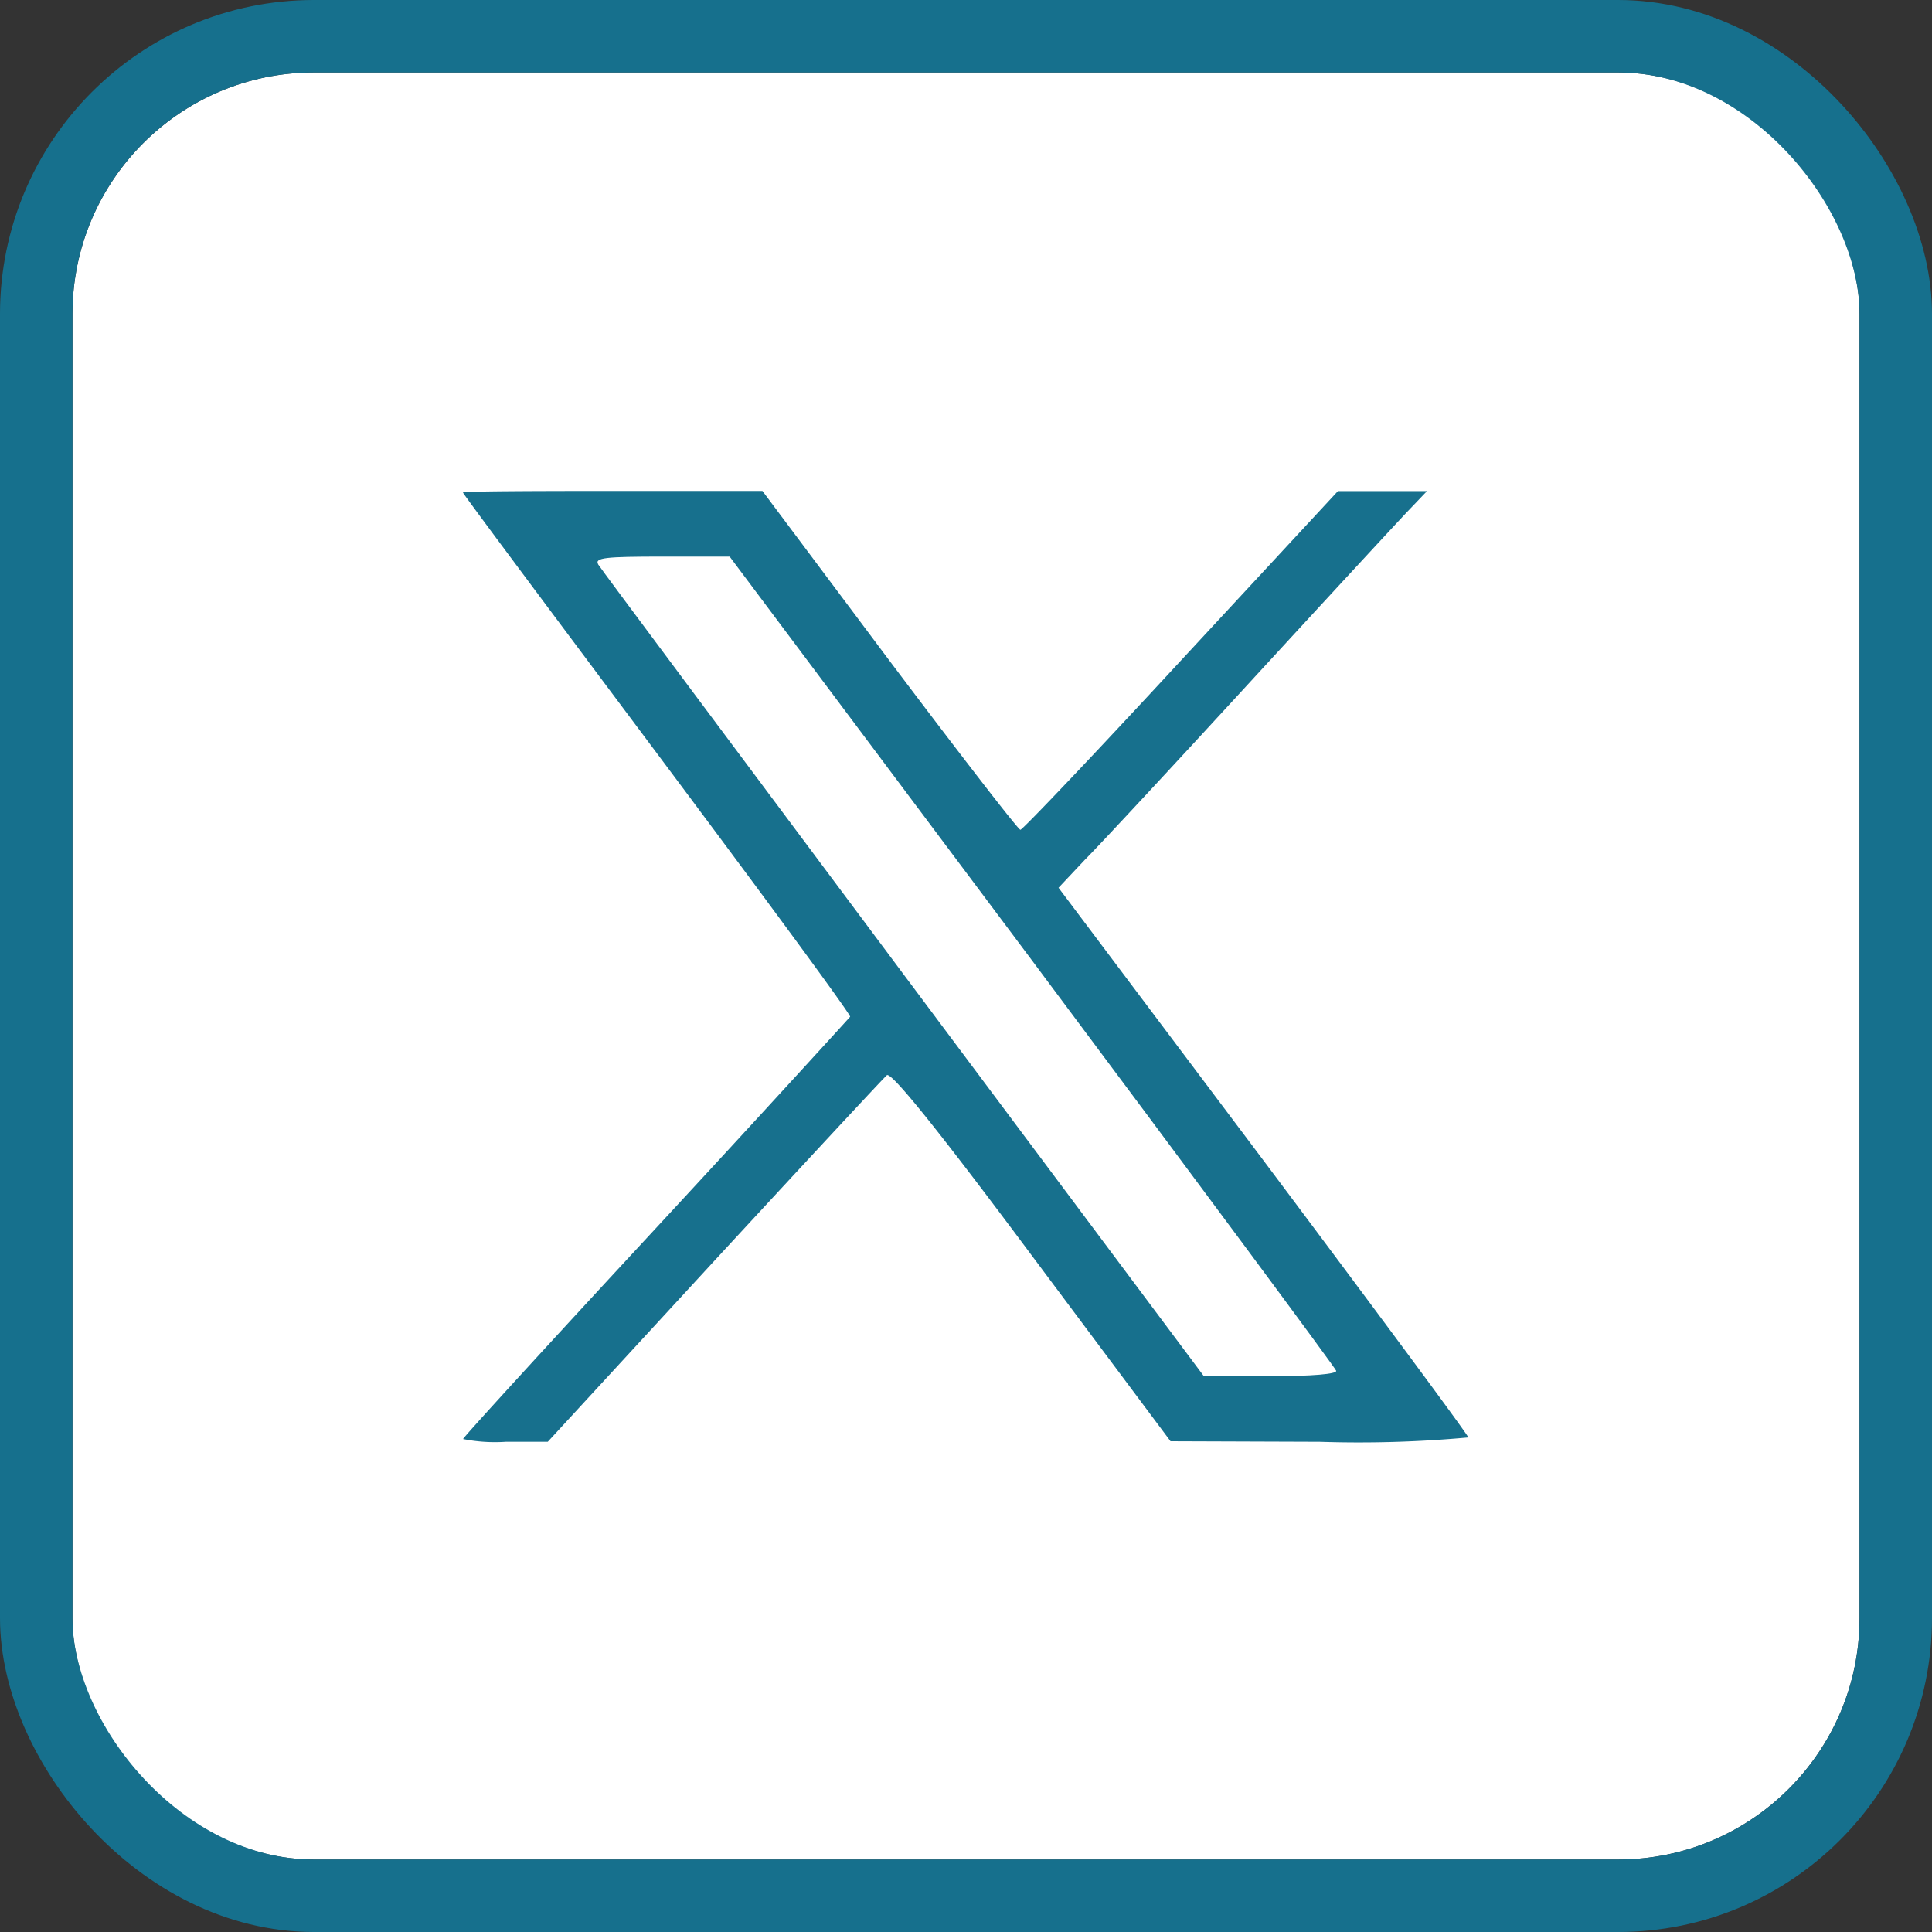 <svg xmlns="http://www.w3.org/2000/svg" width="40" height="40" viewBox="0 0 40 40">
  <rect x="0" y="0" width="40" height="40" fill="#333333" stroke="none"/>
  <g id="Gruppe_616" data-name="Gruppe 616" transform="translate(1.682 1.5)">
    <g id="Rechteck_580" data-name="Rechteck 580" transform="translate(-0.182)" fill="#fff" stroke="#16708d" stroke-width="1.5">
      <rect width="37" height="37" rx="5" stroke="none"/>
      <rect x="-0.75" y="-0.75" width="38.5" height="38.5" rx="5.75" fill="none"/>
    </g>
    <g id="X_icon" transform="translate(3.819 4.351)">
      <path id="Pfad_19507" data-name="Pfad 19507" d="M12.91,7.822c1.448,1.923,2.67,3.507,2.715,3.507s1.55-1.584,3.326-3.507L22.2,4.316h1.844l-.4.419c-.226.237-1.7,1.832-3.269,3.54s-3.111,3.371-3.417,3.677l-.543.577,4.242,5.645c2.33,3.111,4.242,5.69,4.242,5.736a24.85,24.85,0,0,1-3.077.09l-3.088-.011-2.873-3.846c-1.98-2.658-2.907-3.8-3-3.733-.068.057-1.675,1.788-3.575,3.846L5.84,24H4.969a3.374,3.374,0,0,1-.882-.057c0-.033,1.8-2,3.993-4.367S12.073,15.232,12.1,15.2,10.309,12.7,8.1,9.746s-4.016-5.373-4.016-5.4,1.391-.033,3.1-.033h3.1Zm0,0" transform="translate(0 0)" fill="#17708d"/>
      <path id="Pfad_19508" data-name="Pfad 19508" d="M41.305,37.658c.045.079,2.9,3.9,6.312,8.473l6.222,8.326,1.391.012c.86,0,1.381-.045,1.357-.113s-2.85-3.88-6.289-8.484L44.03,37.5h-1.4c-1.165,0-1.4.023-1.323.158Zm0,0" transform="translate(-34.424 -31.827)" fill="#fff"/>
    </g>
  </g>
</svg>
